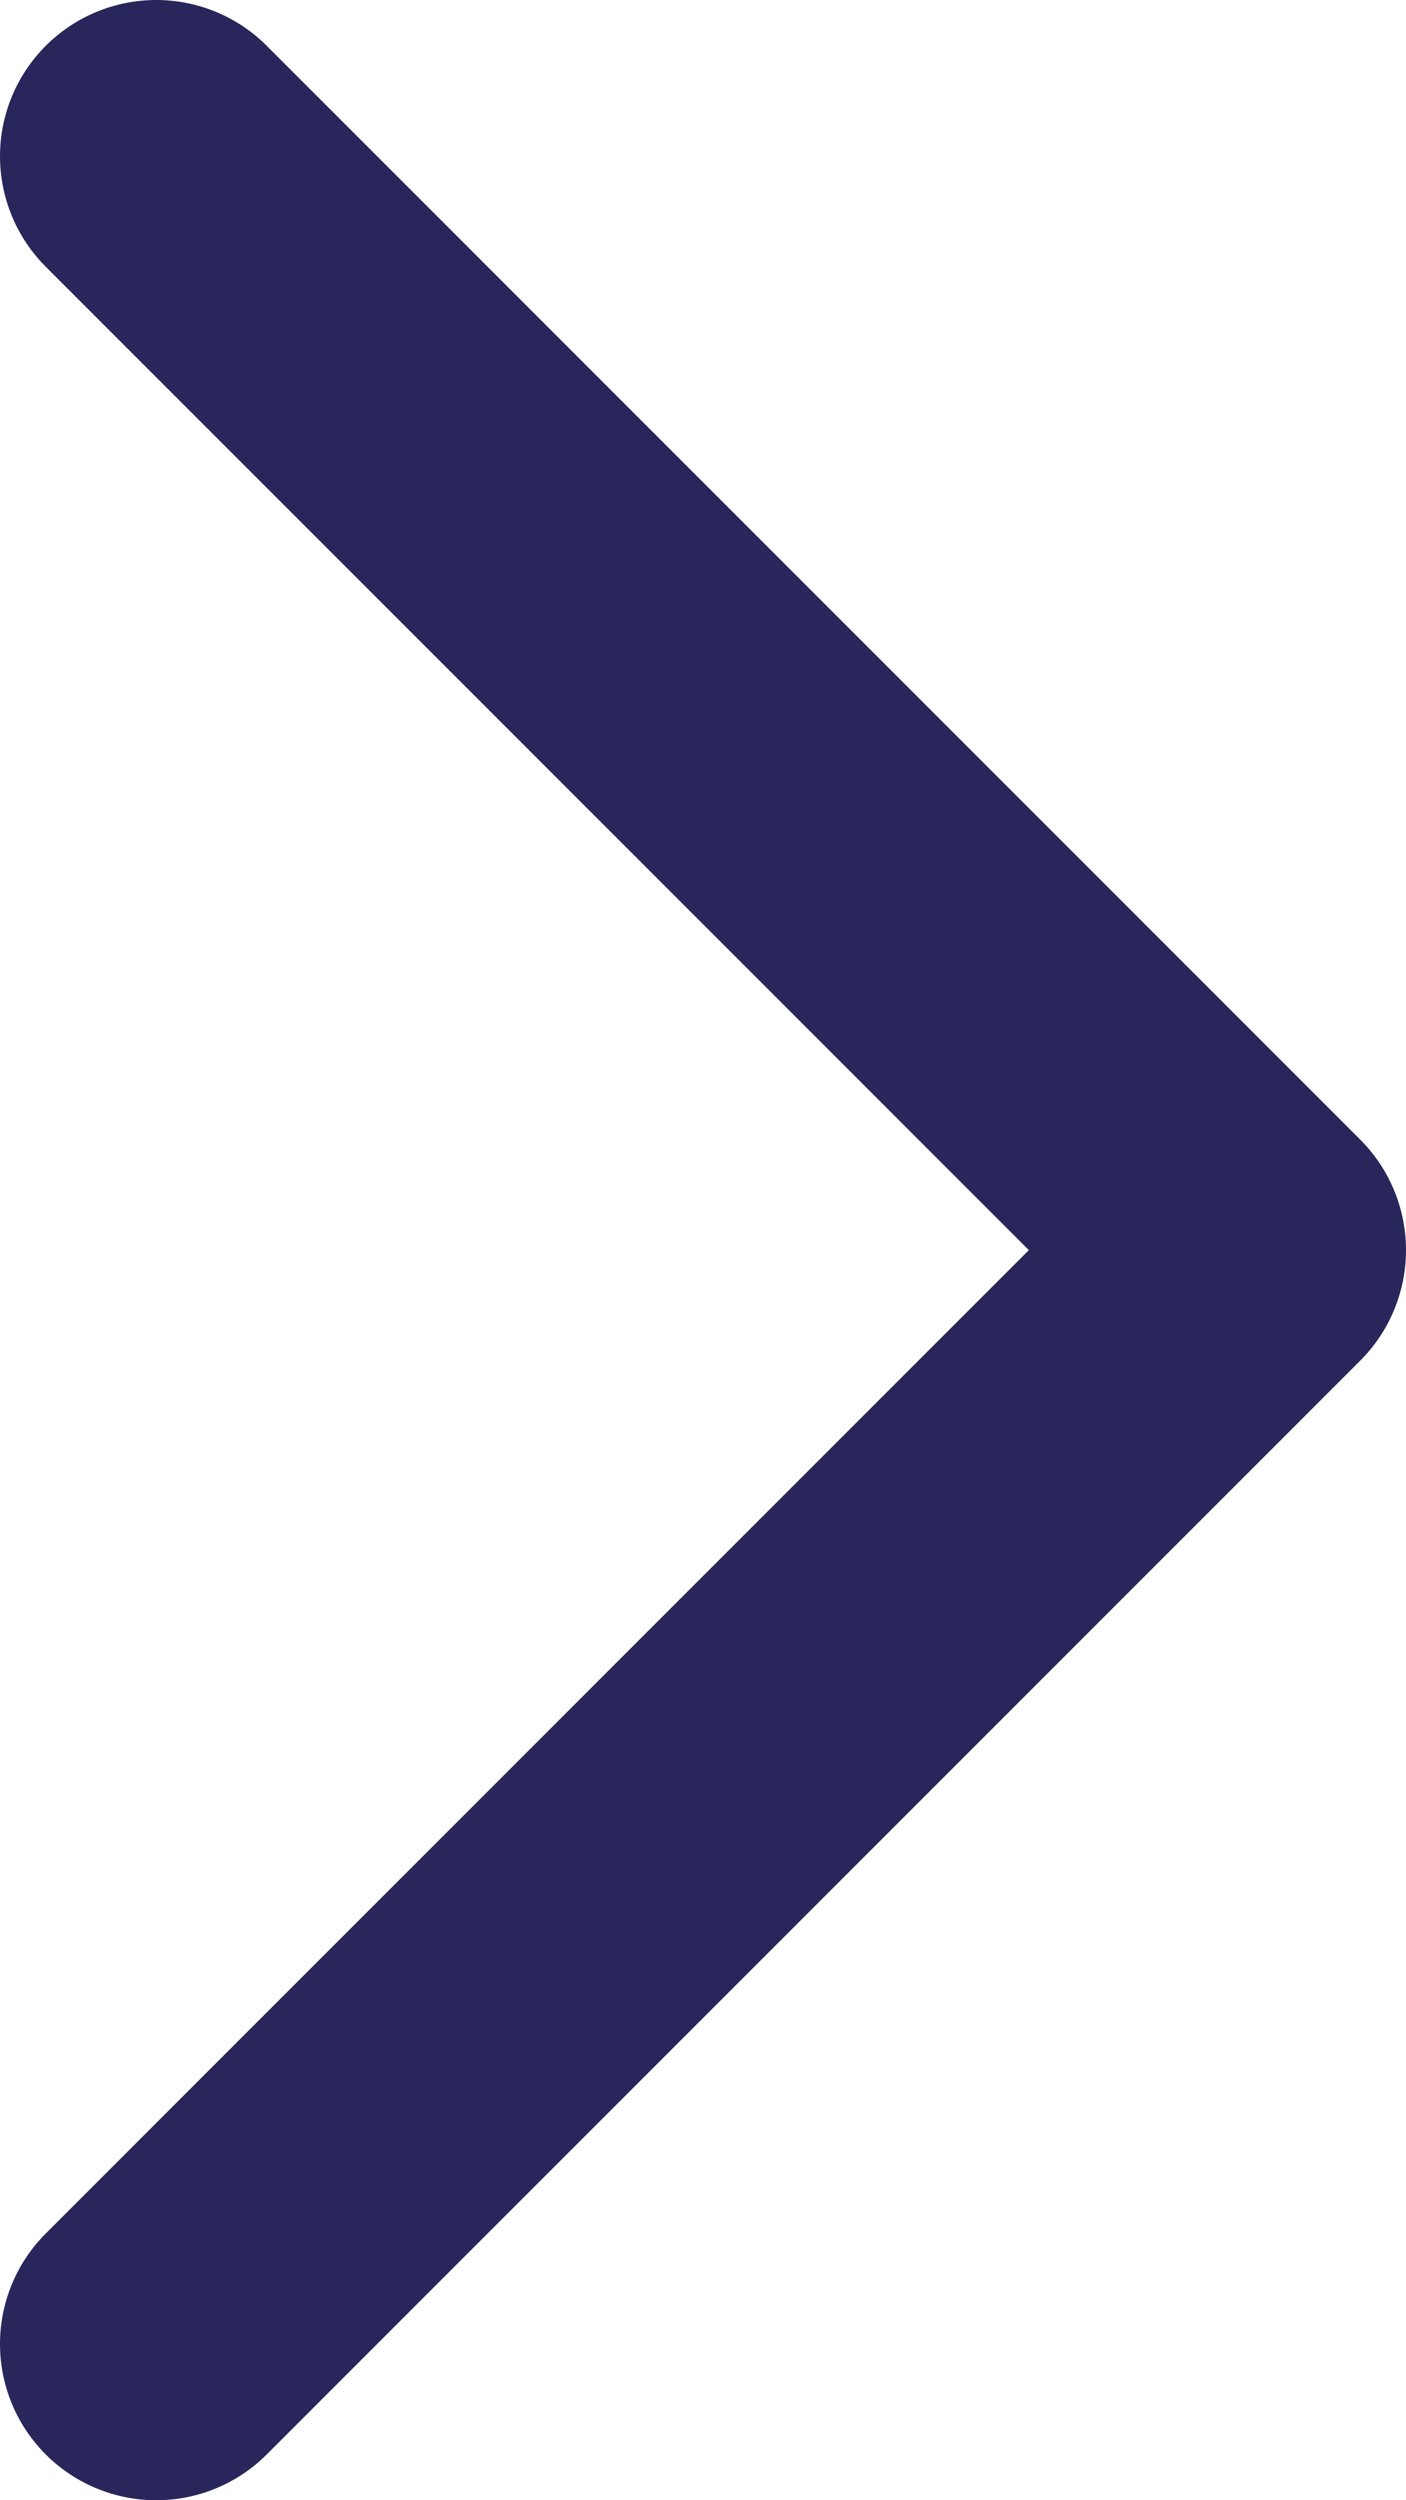 <?xml version="1.0" encoding="UTF-8"?> <svg xmlns="http://www.w3.org/2000/svg" width="9" height="16" viewBox="0 0 9 16" fill="none"><path d="M1 1L8 8L1 15" stroke="#28265B" stroke-width="2" stroke-linecap="round" stroke-linejoin="round"></path></svg> 